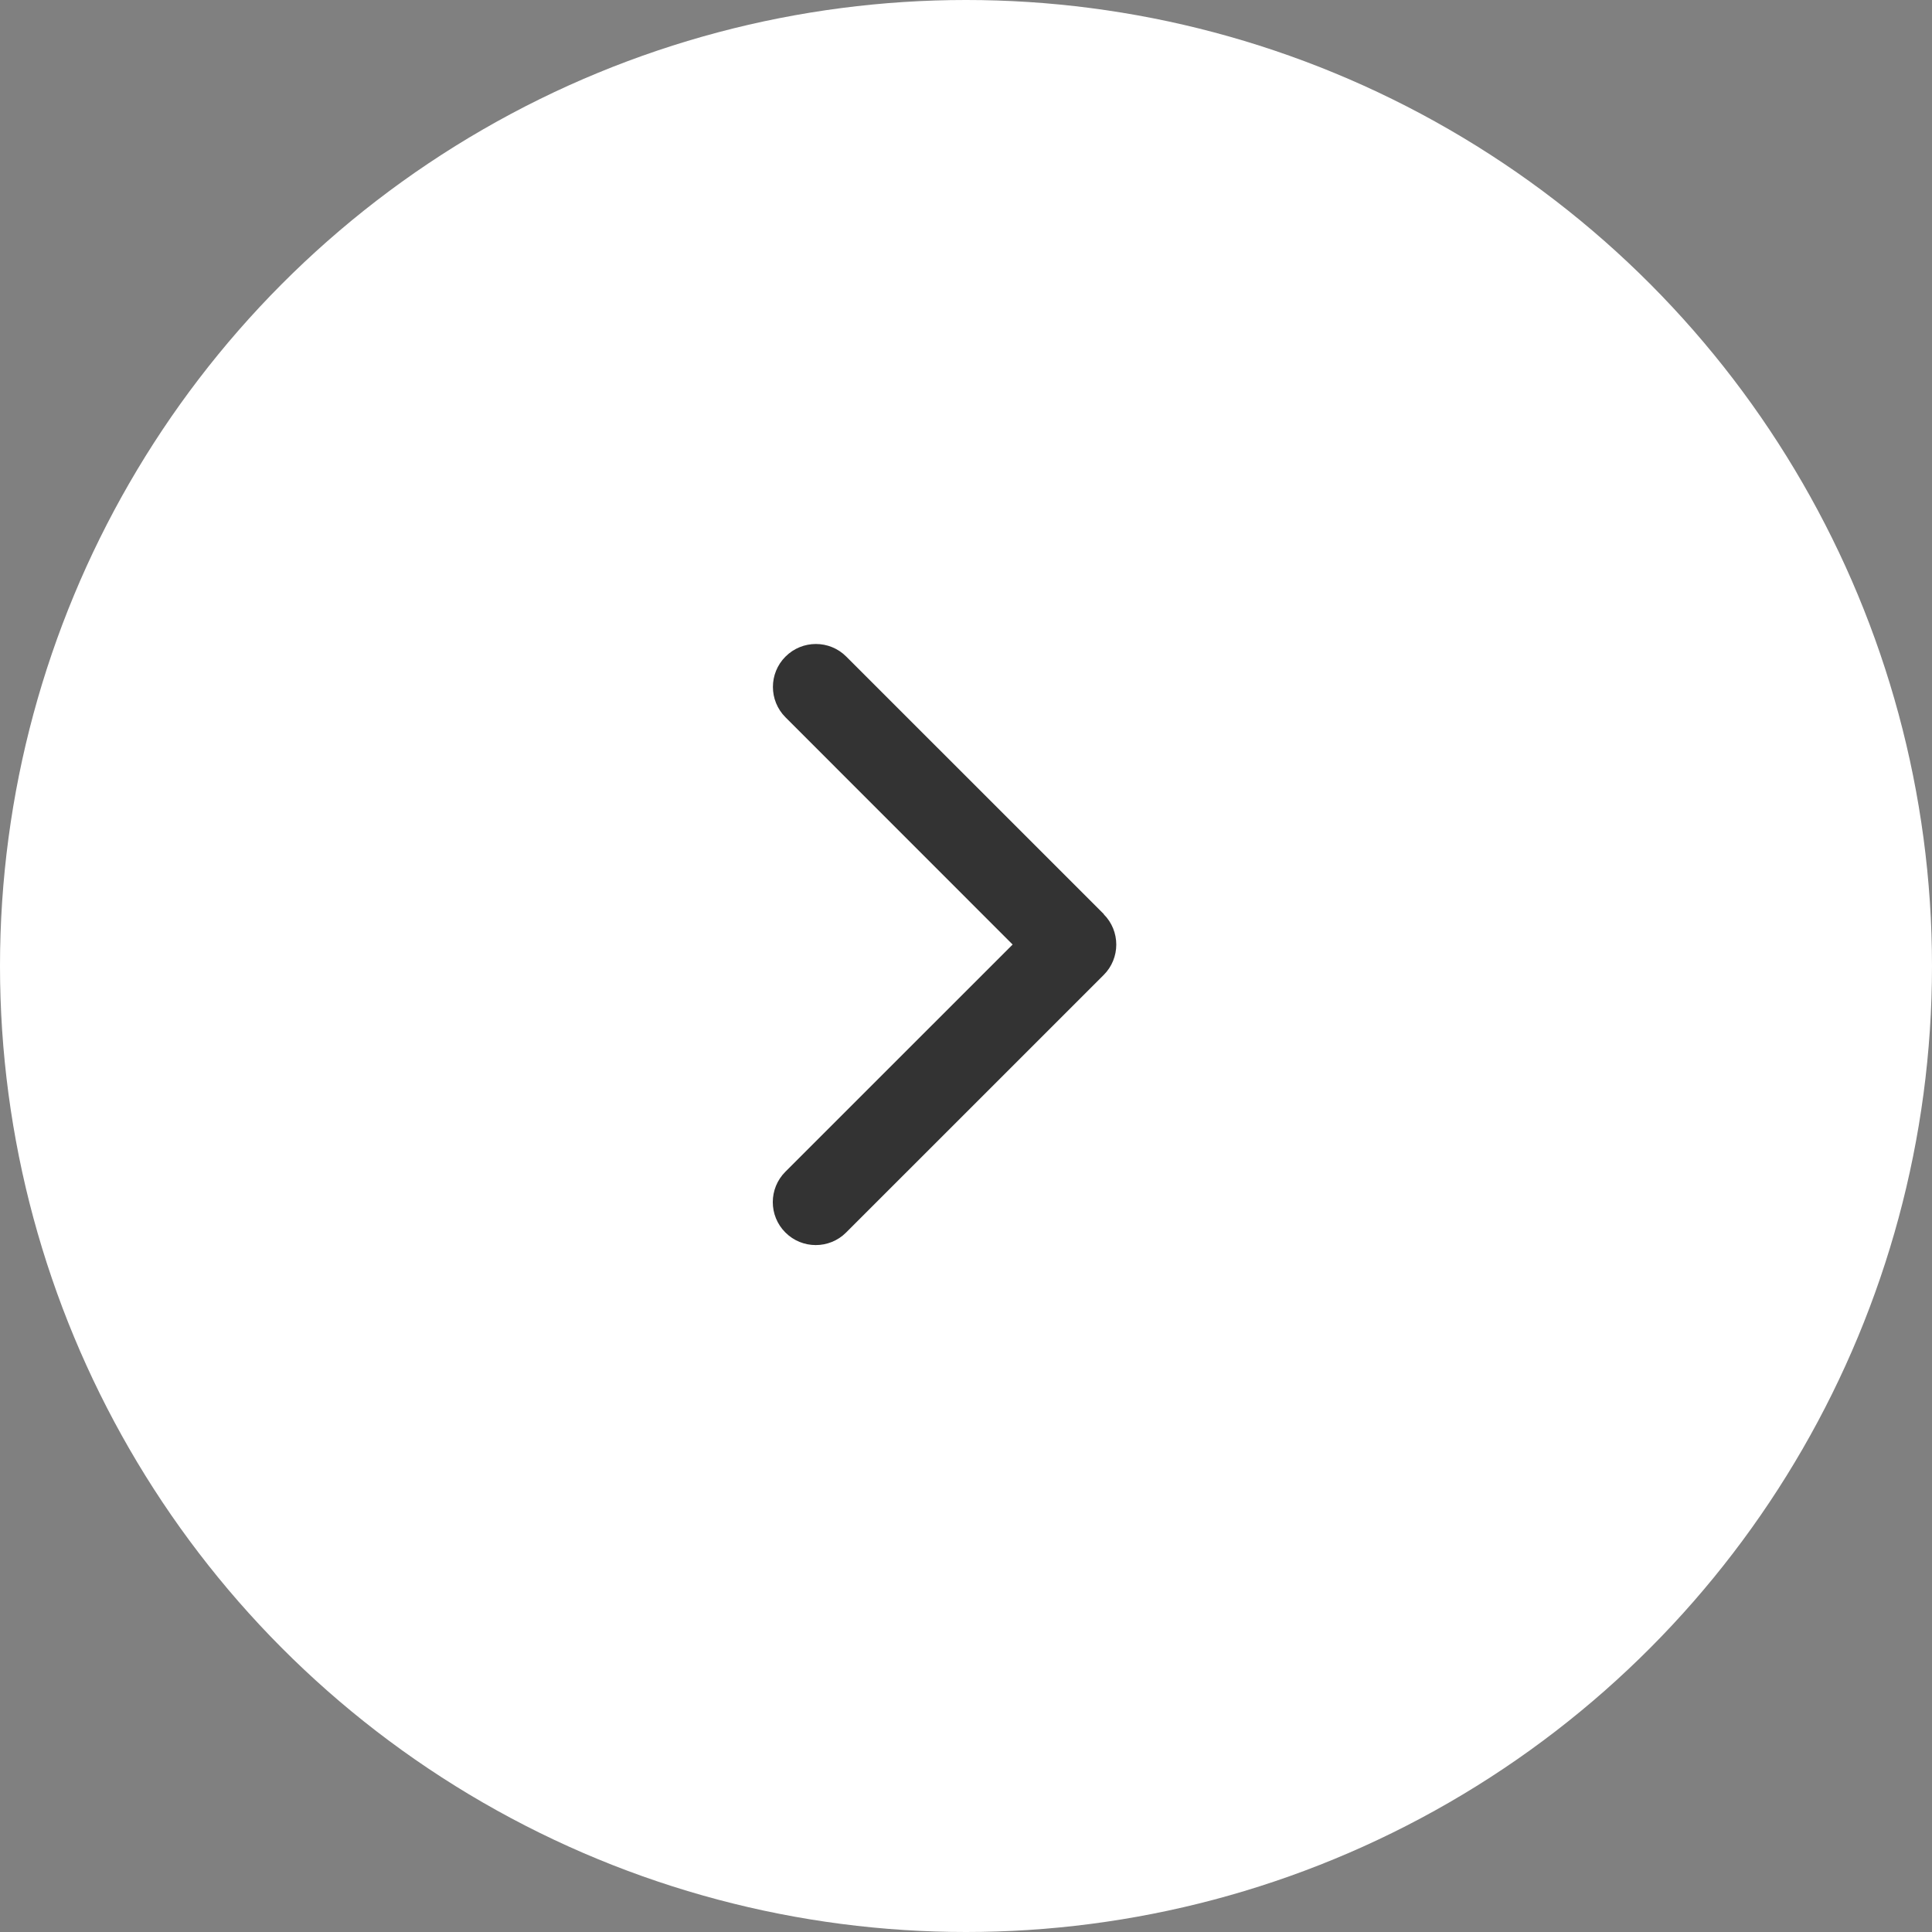 <svg width="45" height="45" viewBox="0 0 45 45" fill="none" xmlns="http://www.w3.org/2000/svg">
<rect x="0" y="0" width="45" height="45" fill="#808080" stroke="none"/>
<circle cx="22.5" cy="22.5" r="22.5" fill="white"/>
<path d="M25.707 21.294C26.098 21.684 26.098 22.319 25.707 22.709L19.708 28.707C19.318 29.098 18.683 29.098 18.293 28.707C17.902 28.317 17.902 27.683 18.293 27.292L23.586 22L18.296 16.708C17.905 16.317 17.905 15.683 18.296 15.293C18.687 14.902 19.321 14.902 19.711 15.293L25.71 21.291L25.707 21.294Z" fill="#333333"/>
</svg>
